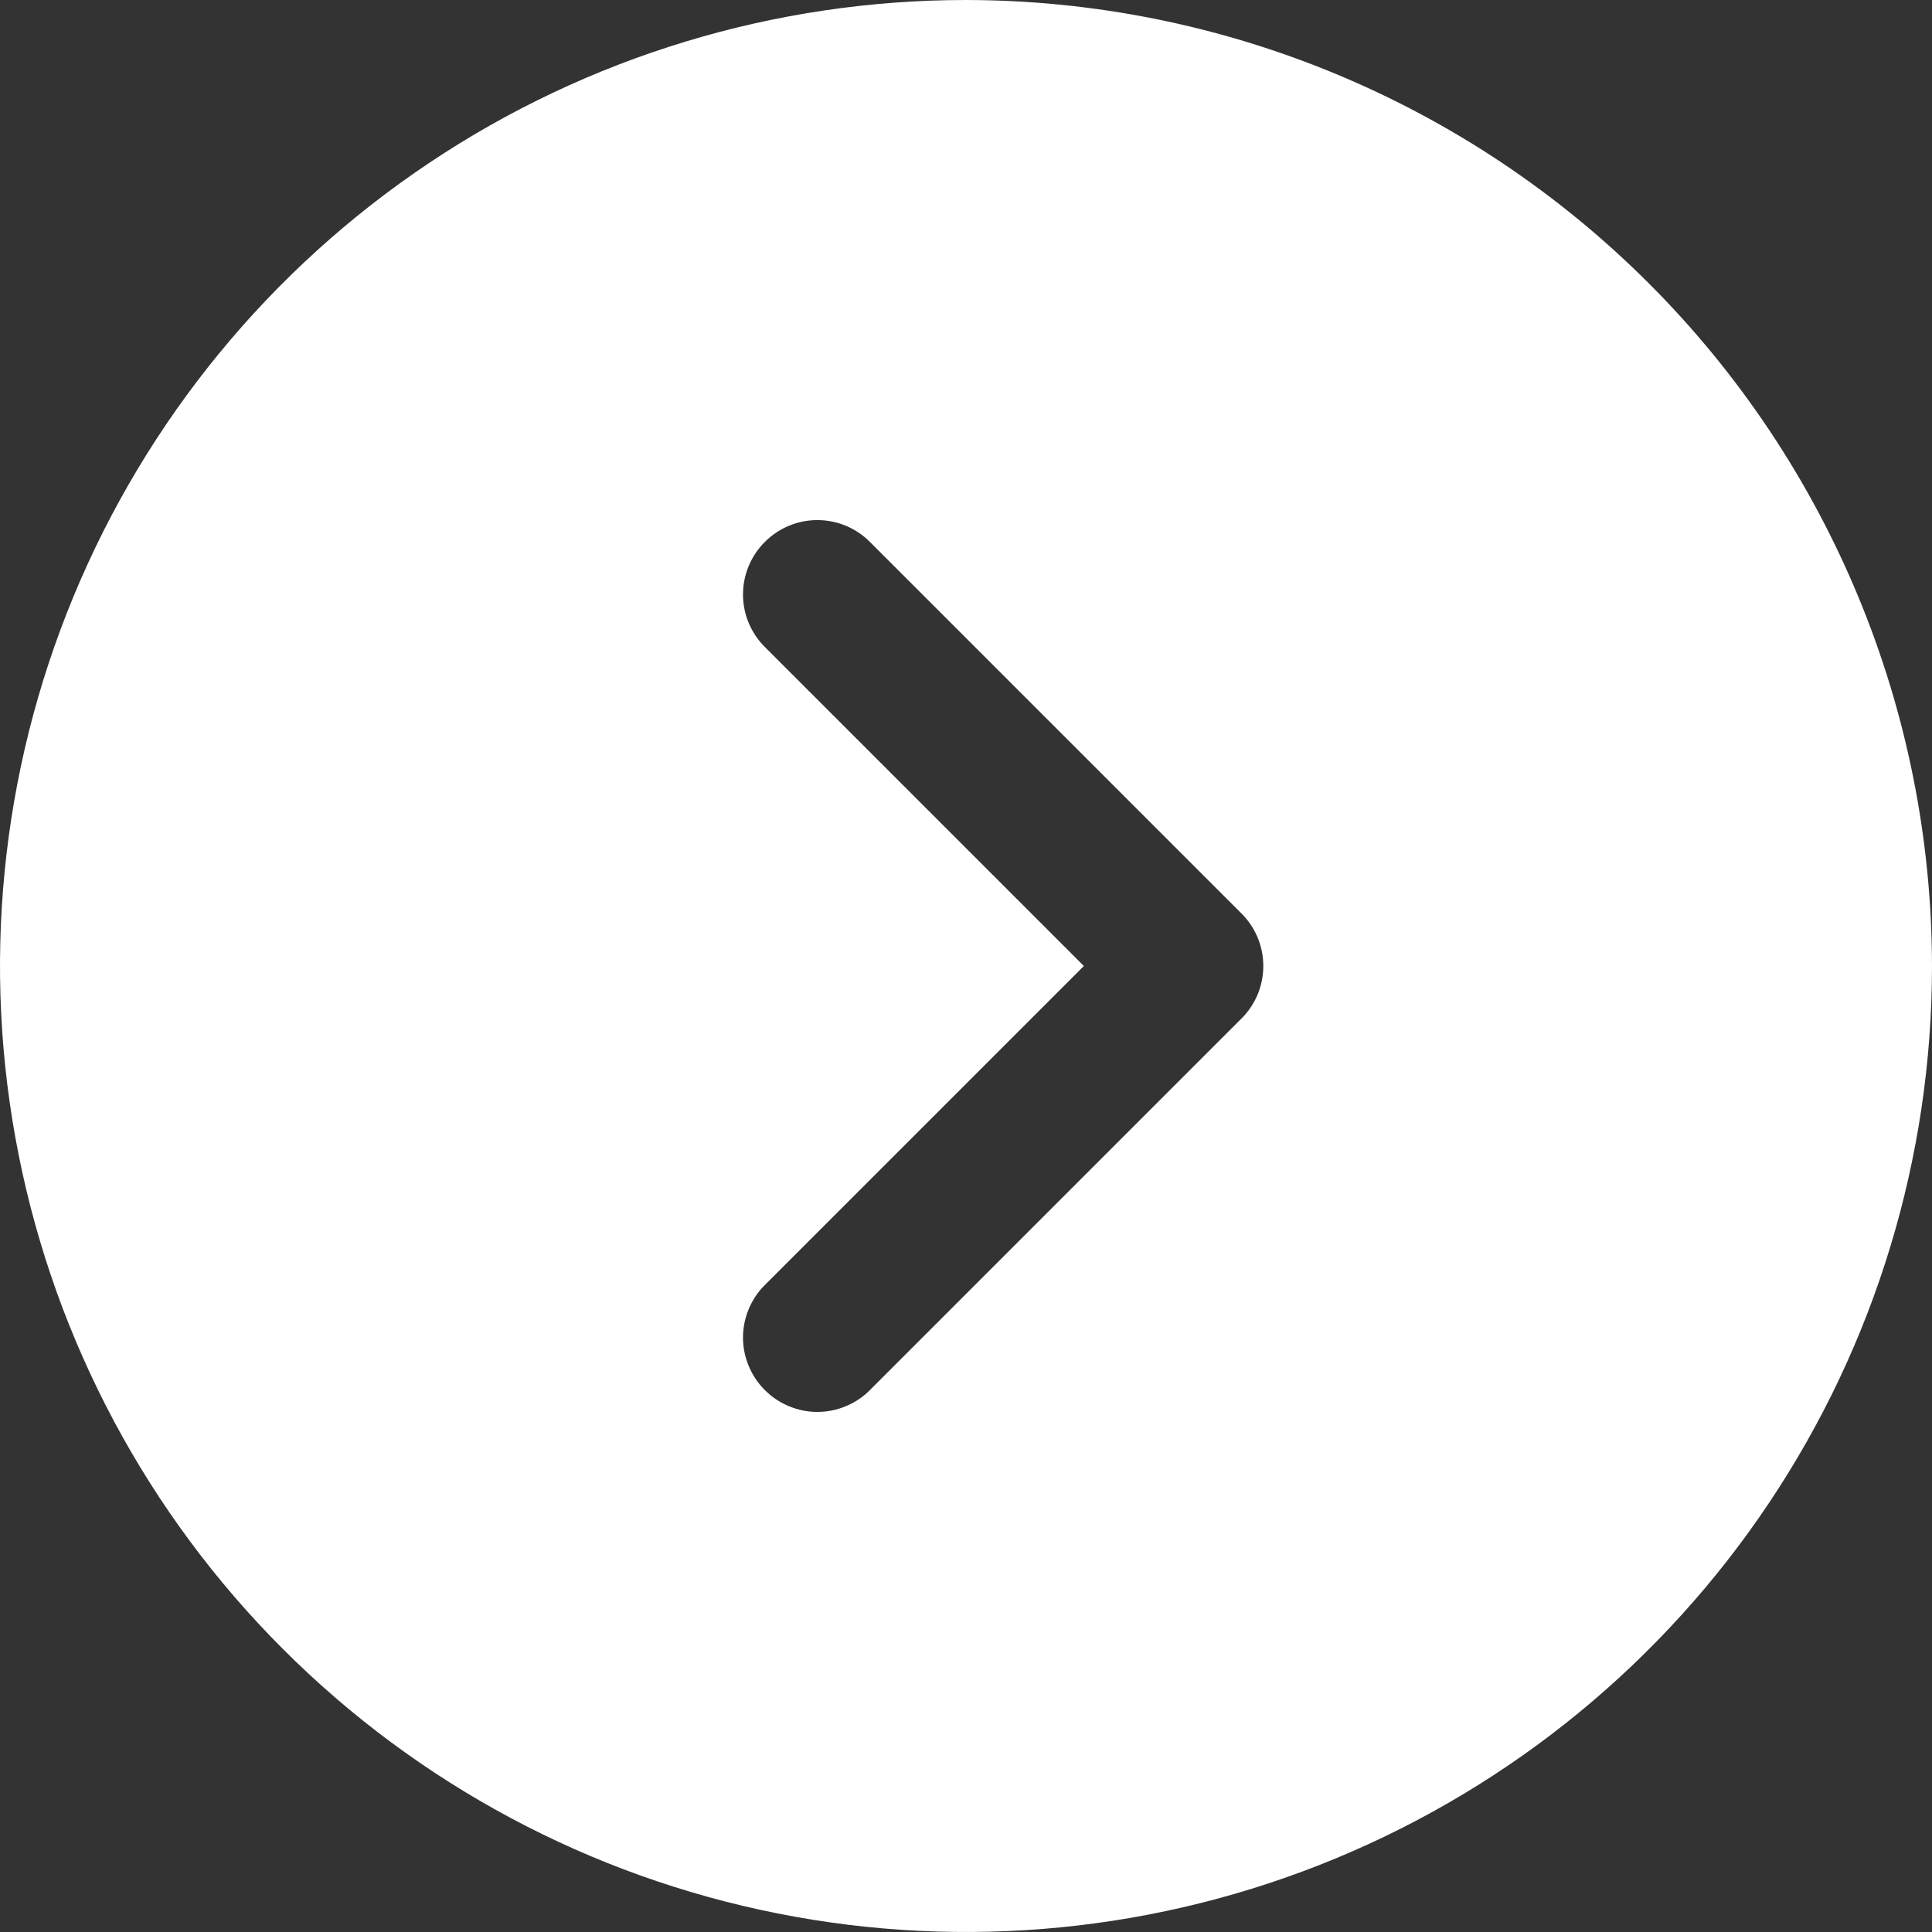 <svg width="26" height="26" viewBox="0 0 26 26" fill="none" xmlns="http://www.w3.org/2000/svg">
<rect x="0" y="0" width="26" height="26" fill="#333333" stroke="none"/>
<path d="M13 0C10.429 0 7.915 0.762 5.778 2.191C3.64 3.619 1.974 5.65 0.99 8.025C0.006 10.401 -0.252 13.014 0.25 15.536C0.751 18.058 1.99 20.374 3.808 22.192C5.626 24.011 7.942 25.249 10.464 25.75C12.986 26.252 15.6 25.994 17.975 25.01C20.35 24.026 22.381 22.36 23.809 20.222C25.238 18.085 26 15.571 26 13C25.996 9.553 24.626 6.249 22.188 3.812C19.751 1.374 16.447 0.004 13 0ZM16.707 13.707L11.707 18.707C11.615 18.8 11.504 18.874 11.383 18.924C11.261 18.975 11.131 19.001 11 19.001C10.869 19.001 10.739 18.975 10.617 18.924C10.496 18.874 10.385 18.8 10.293 18.707C10.2 18.615 10.126 18.504 10.076 18.383C10.025 18.262 9.999 18.131 9.999 18C9.999 17.869 10.025 17.738 10.076 17.617C10.126 17.496 10.2 17.385 10.293 17.293L14.586 13L10.293 8.707C10.105 8.52 9.999 8.265 9.999 8C9.999 7.735 10.105 7.48 10.293 7.293C10.48 7.105 10.735 6.999 11 6.999C11.265 6.999 11.52 7.105 11.707 7.293L16.707 12.293C16.8 12.385 16.874 12.496 16.925 12.617C16.975 12.739 17.001 12.869 17.001 13C17.001 13.131 16.975 13.261 16.925 13.383C16.874 13.504 16.8 13.615 16.707 13.707Z" fill="white"/>
</svg>